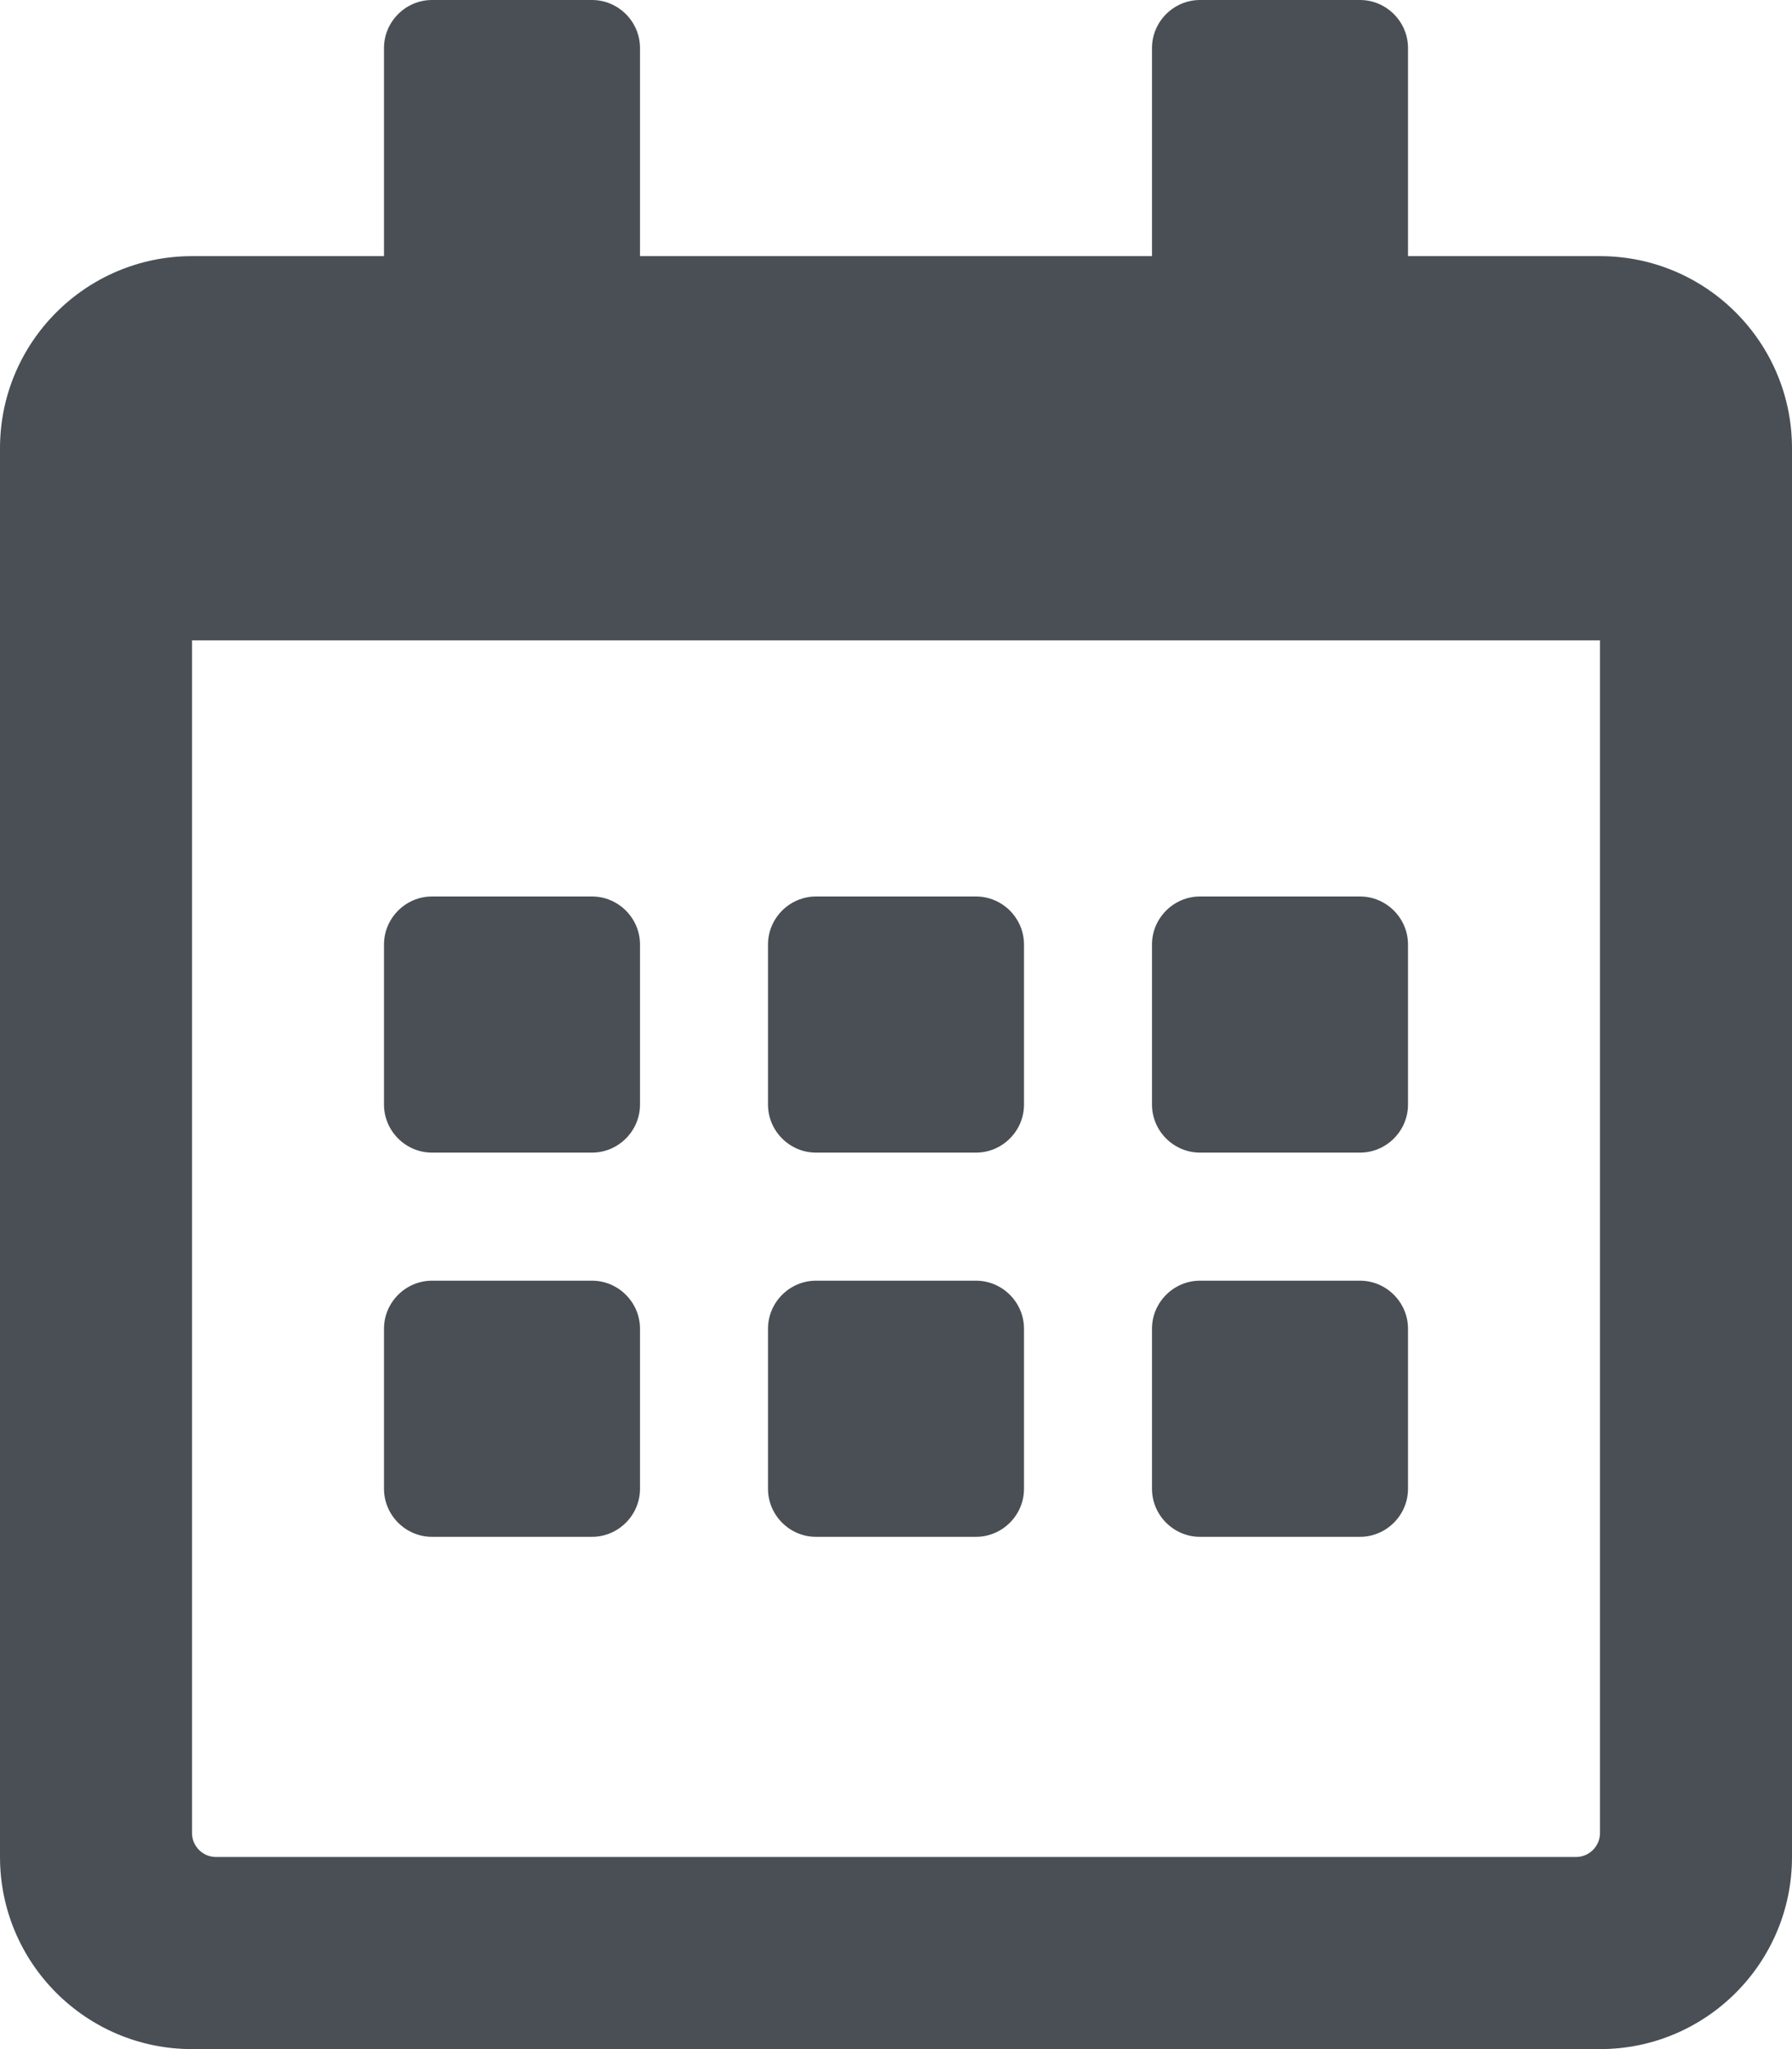 <?xml version="1.0" encoding="UTF-8"?>
<svg width="14px" height="16px" viewBox="0 0 14 16" version="1.1" xmlns="http://www.w3.org/2000/svg" xmlns:xlink="http://www.w3.org/1999/xlink">
    <title>4F90355A-51D6-426C-B06C-91609FADBF97</title>
    <g id="Sprint-4-Templates" stroke="none" stroke-width="1" fill="none" fill-rule="evenodd">
        <g id="Template/Transaction-Index/PF/Tombstone/Desktop" transform="translate(-571, -412)" fill="#4A4F55">
            <g id="Filter-Fields" transform="translate(50, 372)">
                <g id="Sector" transform="translate(283, 0)">
                    <path d="M250.5,54.312 L250.5,45 L239.5,45 L239.5,54.312 C239.5,54.416 239.584,54.5 239.688,54.5 L250.312,54.5 C250.416,54.5 250.5,54.416 250.5,54.312 M252,43.5 L252,54.5 C252,55.328 251.328,56 250.5,56 L239.5,56 C238.672,56 238,55.328 238,54.5 L238,43.5 C238,42.672 238.672,42 239.5,42 L241,42 L241,40.375 C241,40.169 241.169,40 241.375,40 L242.625,40 C242.831,40 243,40.169 243,40.375 L243,42 L247,42 L247,40.375 C247,40.169 247.169,40 247.375,40 L248.625,40 C248.831,40 249,40.169 249,40.375 L249,42 L250.5,42 C251.328,42 252,42.672 252,43.5 M249,51.625 L249,50.375 C249,50.169 248.831,50 248.625,50 L247.375,50 C247.169,50 247,50.169 247,50.375 L247,51.625 C247,51.831 247.169,52 247.375,52 L248.625,52 C248.831,52 249,51.831 249,51.625 M243,51.625 L243,50.375 C243,50.169 242.831,50 242.625,50 L241.375,50 C241.169,50 241,50.169 241,50.375 L241,51.625 C241,51.831 241.169,52 241.375,52 L242.625,52 C242.831,52 243,51.831 243,51.625 M246,51.625 L246,50.375 C246,50.169 245.831,50 245.625,50 L244.375,50 C244.169,50 244,50.169 244,50.375 L244,51.625 C244,51.831 244.169,52 244.375,52 L245.625,52 C245.831,52 246,51.831 246,51.625 M249,48.625 L249,47.375 C249,47.169 248.831,47 248.625,47 L247.375,47 C247.169,47 247,47.169 247,47.375 L247,48.625 C247,48.831 247.169,49 247.375,49 L248.625,49 C248.831,49 249,48.831 249,48.625 M246,48.625 L246,47.375 C246,47.169 245.831,47 245.625,47 L244.375,47 C244.169,47 244,47.169 244,47.375 L244,48.625 C244,48.831 244.169,49 244.375,49 L245.625,49 C245.831,49 246,48.831 246,48.625 M242.625,49 L241.375,49 C241.169,49 241,48.831 241,48.625 L241,47.375 C241,47.169 241.169,47 241.375,47 L242.625,47 C242.831,47 243,47.169 243,47.375 L243,48.625 C243,48.831 242.831,49 242.625,49" id="Calendar-Icon"></path>
                </g>
            </g>
        </g>
    </g>
</svg>